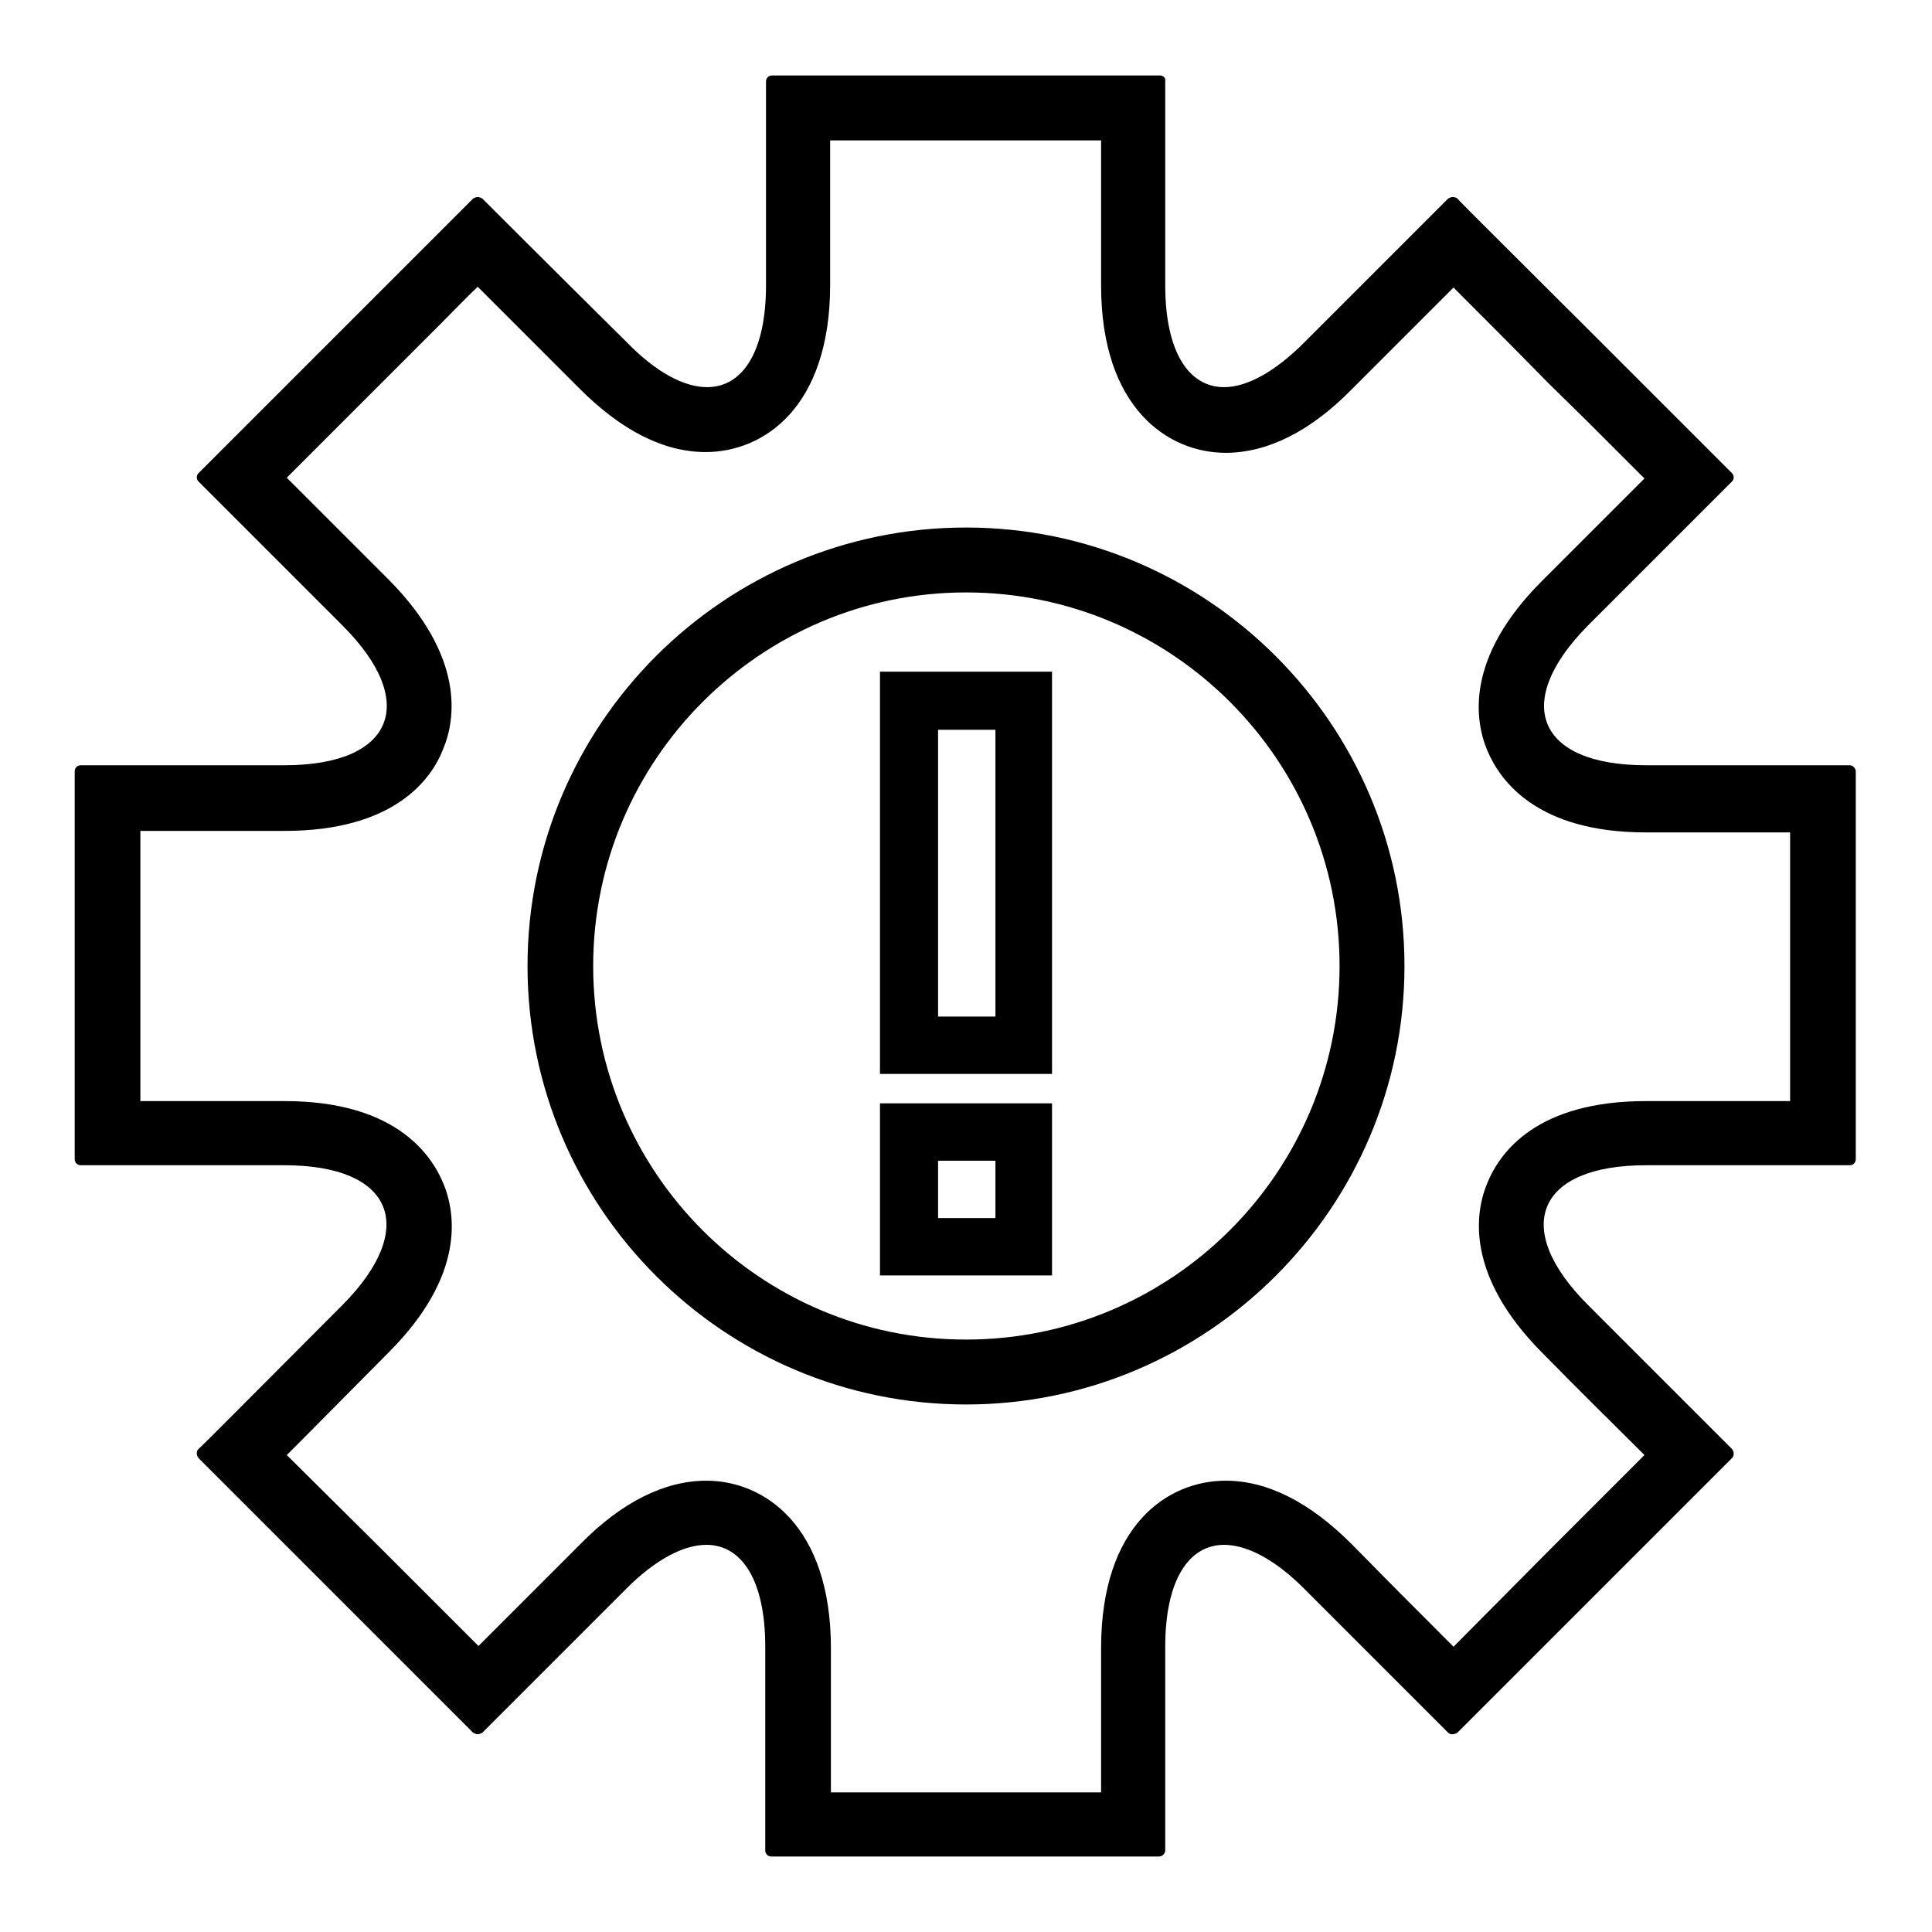 <?xml version="1.0" encoding="utf-8"?>
<!-- Svg Vector Icons : http://www.onlinewebfonts.com/icon -->
<!DOCTYPE svg PUBLIC "-//W3C//DTD SVG 1.1//EN" "http://www.w3.org/Graphics/SVG/1.1/DTD/svg11.dtd">
<svg version="1.1" xmlns="http://www.w3.org/2000/svg" xmlns:xlink="http://www.w3.org/1999/xlink" x="0px" y="0px" viewBox="0 0 256 256" enable-background="new 0 0 256 256" xml:space="preserve">
<g><g><path fill="#000000" d="M145.9,18.6v19.2c0,16.3,8.9,22.2,16.5,22.2c5.5,0,11.2-2.8,16.7-8.4l0.4-0.4c5.9-5.9,10.1-10.1,13.1-13.1c3.3,3.3,7.8,7.8,12.6,12.7l5.3,5.2c2.8,2.8,5.3,5.3,7.4,7.4c-2.4,2.4-5.4,5.4-8.7,8.7l-4.9,4.9c-10.2,10.2-8.9,18.5-7.2,22.5c1.7,4,6.6,10.8,21,10.8h19.1V128v17.9h-19.1c-14.4,0-19.3,6.7-21,10.8c-1.7,4-2.9,12.3,7.2,22.5c5.2,5.3,10.1,10.1,13.6,13.6c-3.3,3.3-7.8,7.8-12.7,12.7l-12.6,12.7c-3.5-3.5-8.3-8.3-13.5-13.6c-5.6-5.6-11.2-8.4-16.7-8.4c-7.6,0-16.5,5.8-16.5,22.2v19.1H128h-17.9v-19.1c0-16.3-8.9-22.2-16.5-22.2c-5.5,0-11.2,2.8-16.7,8.4l-12.3,12.3c-0.4,0.4-0.8,0.8-1.2,1.2c-0.2-0.2-0.4-0.4-0.6-0.6l-12-12L38,192.8c0.7-0.7,1.5-1.5,2.3-2.3l11.2-11.3c10.2-10.2,8.9-18.5,7.2-22.5c-1.7-4-6.6-10.8-21-10.8H18.6V128v-17.9h19.1c14.4,0,19.4-6.7,21-10.8c1.7-4,2.9-12.3-7.2-22.5L39.5,64.8c-0.5-0.5-1-1-1.5-1.5c3.3-3.3,7.8-7.8,12.7-12.7l7.4-7.4c2.1-2.1,3.8-3.9,5.2-5.2c2.8,2.8,7.1,7.1,13.5,13.5c5.6,5.6,11.2,8.4,16.7,8.4c7.6,0,16.5-5.8,16.5-22.2V18.6H128H145.9 M128,186.1c32,0,58.1-26.1,58.1-58.1S160,69.9,128,69.9S69.9,95.9,69.9,128S96,186.1,128,186.1 M153.7,10c-0.5,0-12,0-25.7,0c-13.7,0-25.3,0-25.7,0c-0.5,0-0.8,0.4-0.8,0.8c0,0.5,0,12.6,0,27c0,8.8-3.1,13.5-7.8,13.5c-3,0-6.7-1.9-10.6-5.9C72.8,35.2,64.2,26.6,63.9,26.3c-0.2-0.1-0.4-0.2-0.6-0.2s-0.4,0.1-0.6,0.2c-0.3,0.3-8.5,8.5-18.2,18.2c-9.7,9.7-17.9,17.9-18.2,18.2s-0.3,0.8,0,1.1c0.3,0.3,8.9,8.9,19.1,19.1c10.2,10.2,6.7,18.5-7.7,18.5c-14.4,0-26.5,0-27,0c-0.5,0-0.8,0.4-0.8,0.8c0,0.5,0,12,0,25.7c0,13.7,0,25.3,0,25.7c0,0.5,0.4,0.8,0.8,0.8c0.5,0,12.6,0,27,0c14.4,0,17.8,8.3,7.7,18.5c-10.2,10.2-18.7,18.8-19.1,19.1c-0.3,0.3-0.3,0.8,0,1.2c0.3,0.3,8.5,8.5,18.2,18.2c9.7,9.7,17.9,17.9,18.2,18.2c0.2,0.1,0.4,0.2,0.6,0.2s0.4-0.1,0.6-0.2c0.3-0.3,8.9-8.9,19.1-19.1c3.9-3.9,7.6-5.8,10.6-5.8c4.7,0,7.8,4.7,7.8,13.5c0,14.4,0,26.5,0,27c0,0.5,0.4,0.8,0.8,0.8c0.4,0,12,0,25.7,0c13.7,0,25.3,0,25.7,0s0.8-0.4,0.8-0.8c0-0.4,0-12.6,0-27c0-8.8,3.1-13.5,7.8-13.5c3,0,6.7,1.9,10.6,5.8c10.2,10.2,18.8,18.8,19.1,19.1c0.2,0.2,0.4,0.2,0.6,0.2s0.4-0.1,0.6-0.2c0.3-0.3,8.5-8.5,18.2-18.2c9.7-9.7,17.9-17.9,18.2-18.2c0.3-0.3,0.3-0.8,0-1.2c-0.3-0.3-8.9-8.9-19.1-19.1c-10.2-10.2-6.7-18.5,7.7-18.5s26.5,0,27,0s0.8-0.4,0.8-0.8c0-0.4,0-12,0-25.7c0-13.7,0-25.3,0-25.7c0-0.4-0.4-0.8-0.8-0.8c-0.4,0-12.6,0-27,0s-17.8-8.3-7.7-18.5c10.2-10.2,18.8-18.8,19.1-19.1c0.3-0.3,0.3-0.8,0-1.1c-0.3-0.3-8.5-8.5-18.2-18.2c-9.7-9.7-17.9-17.8-18.2-18.2c-0.1-0.1-0.4-0.2-0.6-0.2s-0.4,0.1-0.6,0.2c-0.3,0.3-8.9,8.9-19.1,19.1c-3.9,3.9-7.6,5.9-10.6,5.9c-4.7,0-7.8-4.7-7.8-13.5c0-14.4,0-26.5,0-27C154.5,10.3,154.1,10,153.7,10L153.7,10z M128,177.5c-27.3,0-49.4-22.2-49.4-49.5c0-27.3,22.2-49.5,49.4-49.5c27.3,0,49.5,22.2,49.5,49.5C177.5,155.3,155.3,177.5,128,177.5L128,177.5z"/><path fill="#000000" d="M116.6,89v53.3h22.8V89H116.6z M131.9,134.7h-7.6V96.7h7.6V134.7z"/><path fill="#000000" d="M116.6,146.1V169h22.8v-22.8H116.6z M131.9,161.4h-7.6v-7.6h7.6V161.4z"/></g></g>
</svg>
